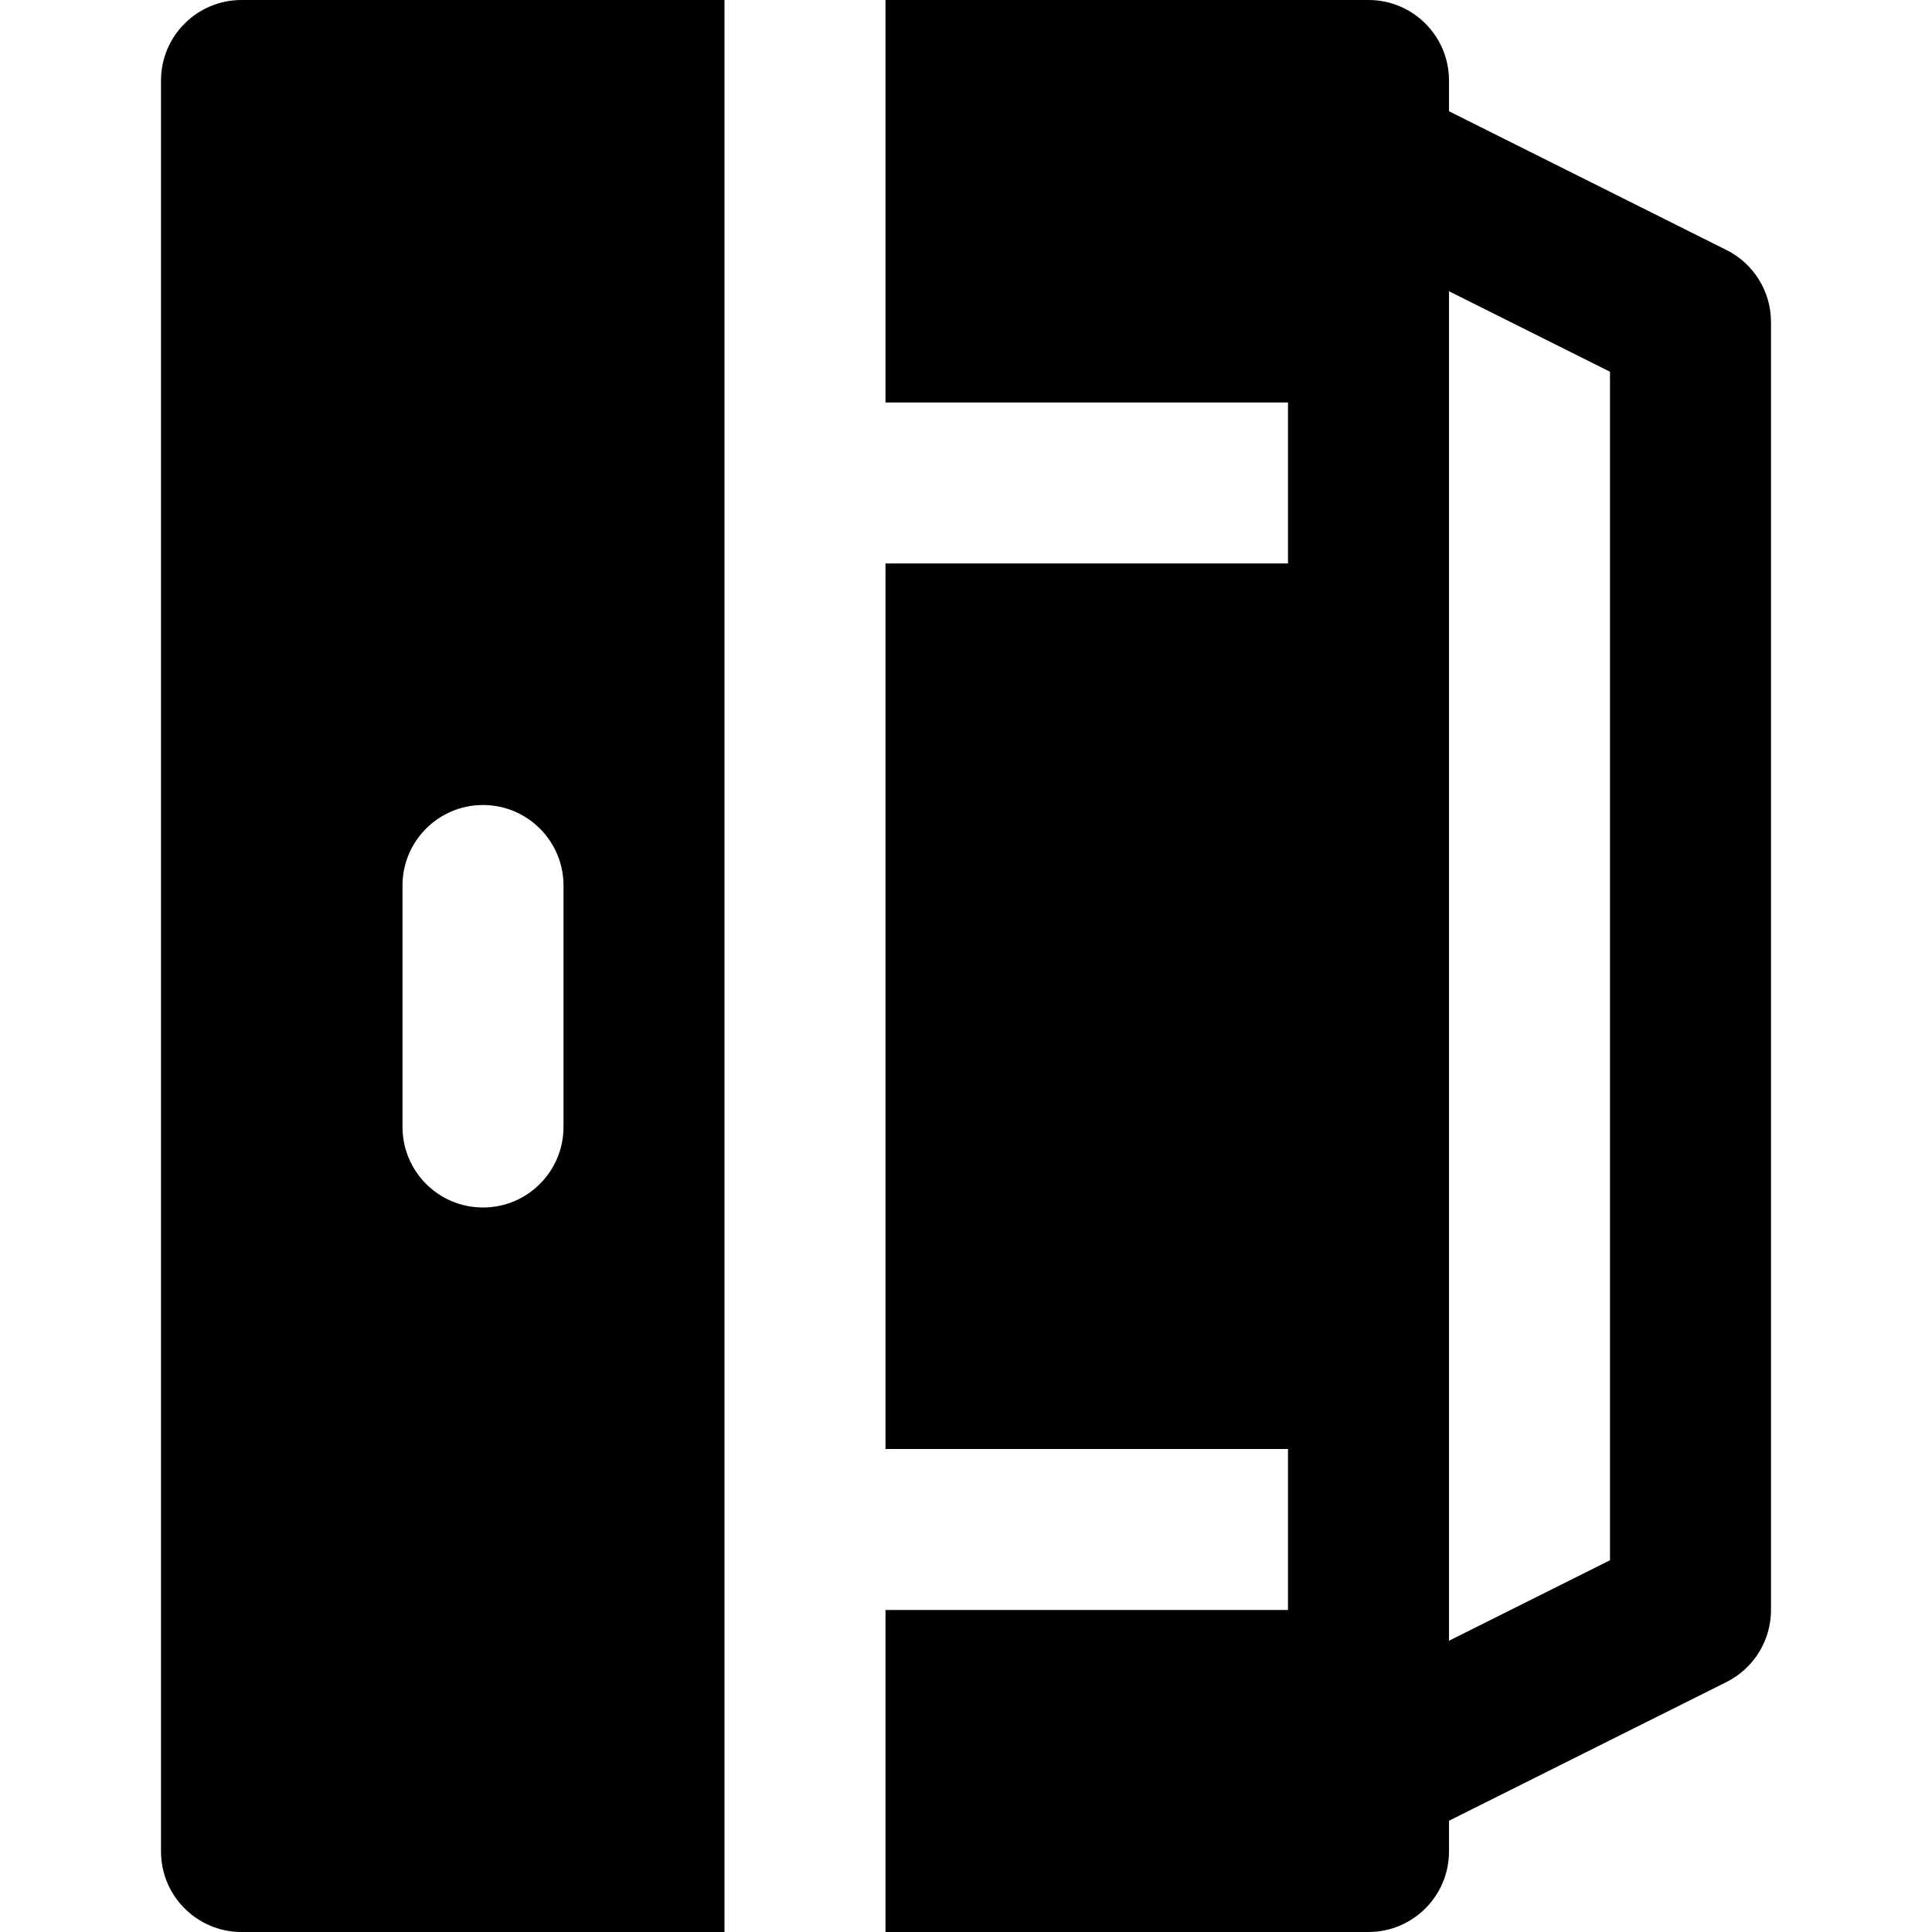 <?xml version="1.0" encoding="iso-8859-1"?>
<!-- Uploaded to: SVG Repo, www.svgrepo.com, Generator: SVG Repo Mixer Tools -->
<svg fill="#000000" height="800px" width="800px" version="1.1" id="Layer_1" xmlns="http://www.w3.org/2000/svg" xmlns:xlink="http://www.w3.org/1999/xlink" 
	 viewBox="0 0 491.524 491.524" xml:space="preserve">
<g>
	<g>
		<g>
			<path d="M439.237,63.611l-70.595-35.307V20.48c0-11.305-9.175-20.48-20.48-20.48h-122.88v102.4h102.4v40.96h-102.4v225.28h102.4
				v40.96h-102.4v81.92h122.88c11.305,0,20.48-9.175,20.48-20.48v-7.823l70.595-35.287c6.943-3.482,11.325-10.568,11.325-18.33
				V81.92C450.562,74.158,446.179,67.072,439.237,63.611z M409.602,396.943l-40.96,20.48V389.12V122.88V74.097l40.96,20.48V396.943z
				"/>
			<path d="M40.962,20.484v450.56c0,11.305,9.175,20.48,20.48,20.48h122.88V0.004H61.442C50.137,0.004,40.962,9.179,40.962,20.484z
				 M102.402,225.284c0-11.305,9.175-20.48,20.48-20.48c11.305,0,20.48,9.175,20.48,20.48v61.44c0,11.305-9.175,20.48-20.48,20.48
				c-11.305,0-20.48-9.175-20.48-20.48V225.284z"/>
		</g>
	</g>
</g>
</svg>